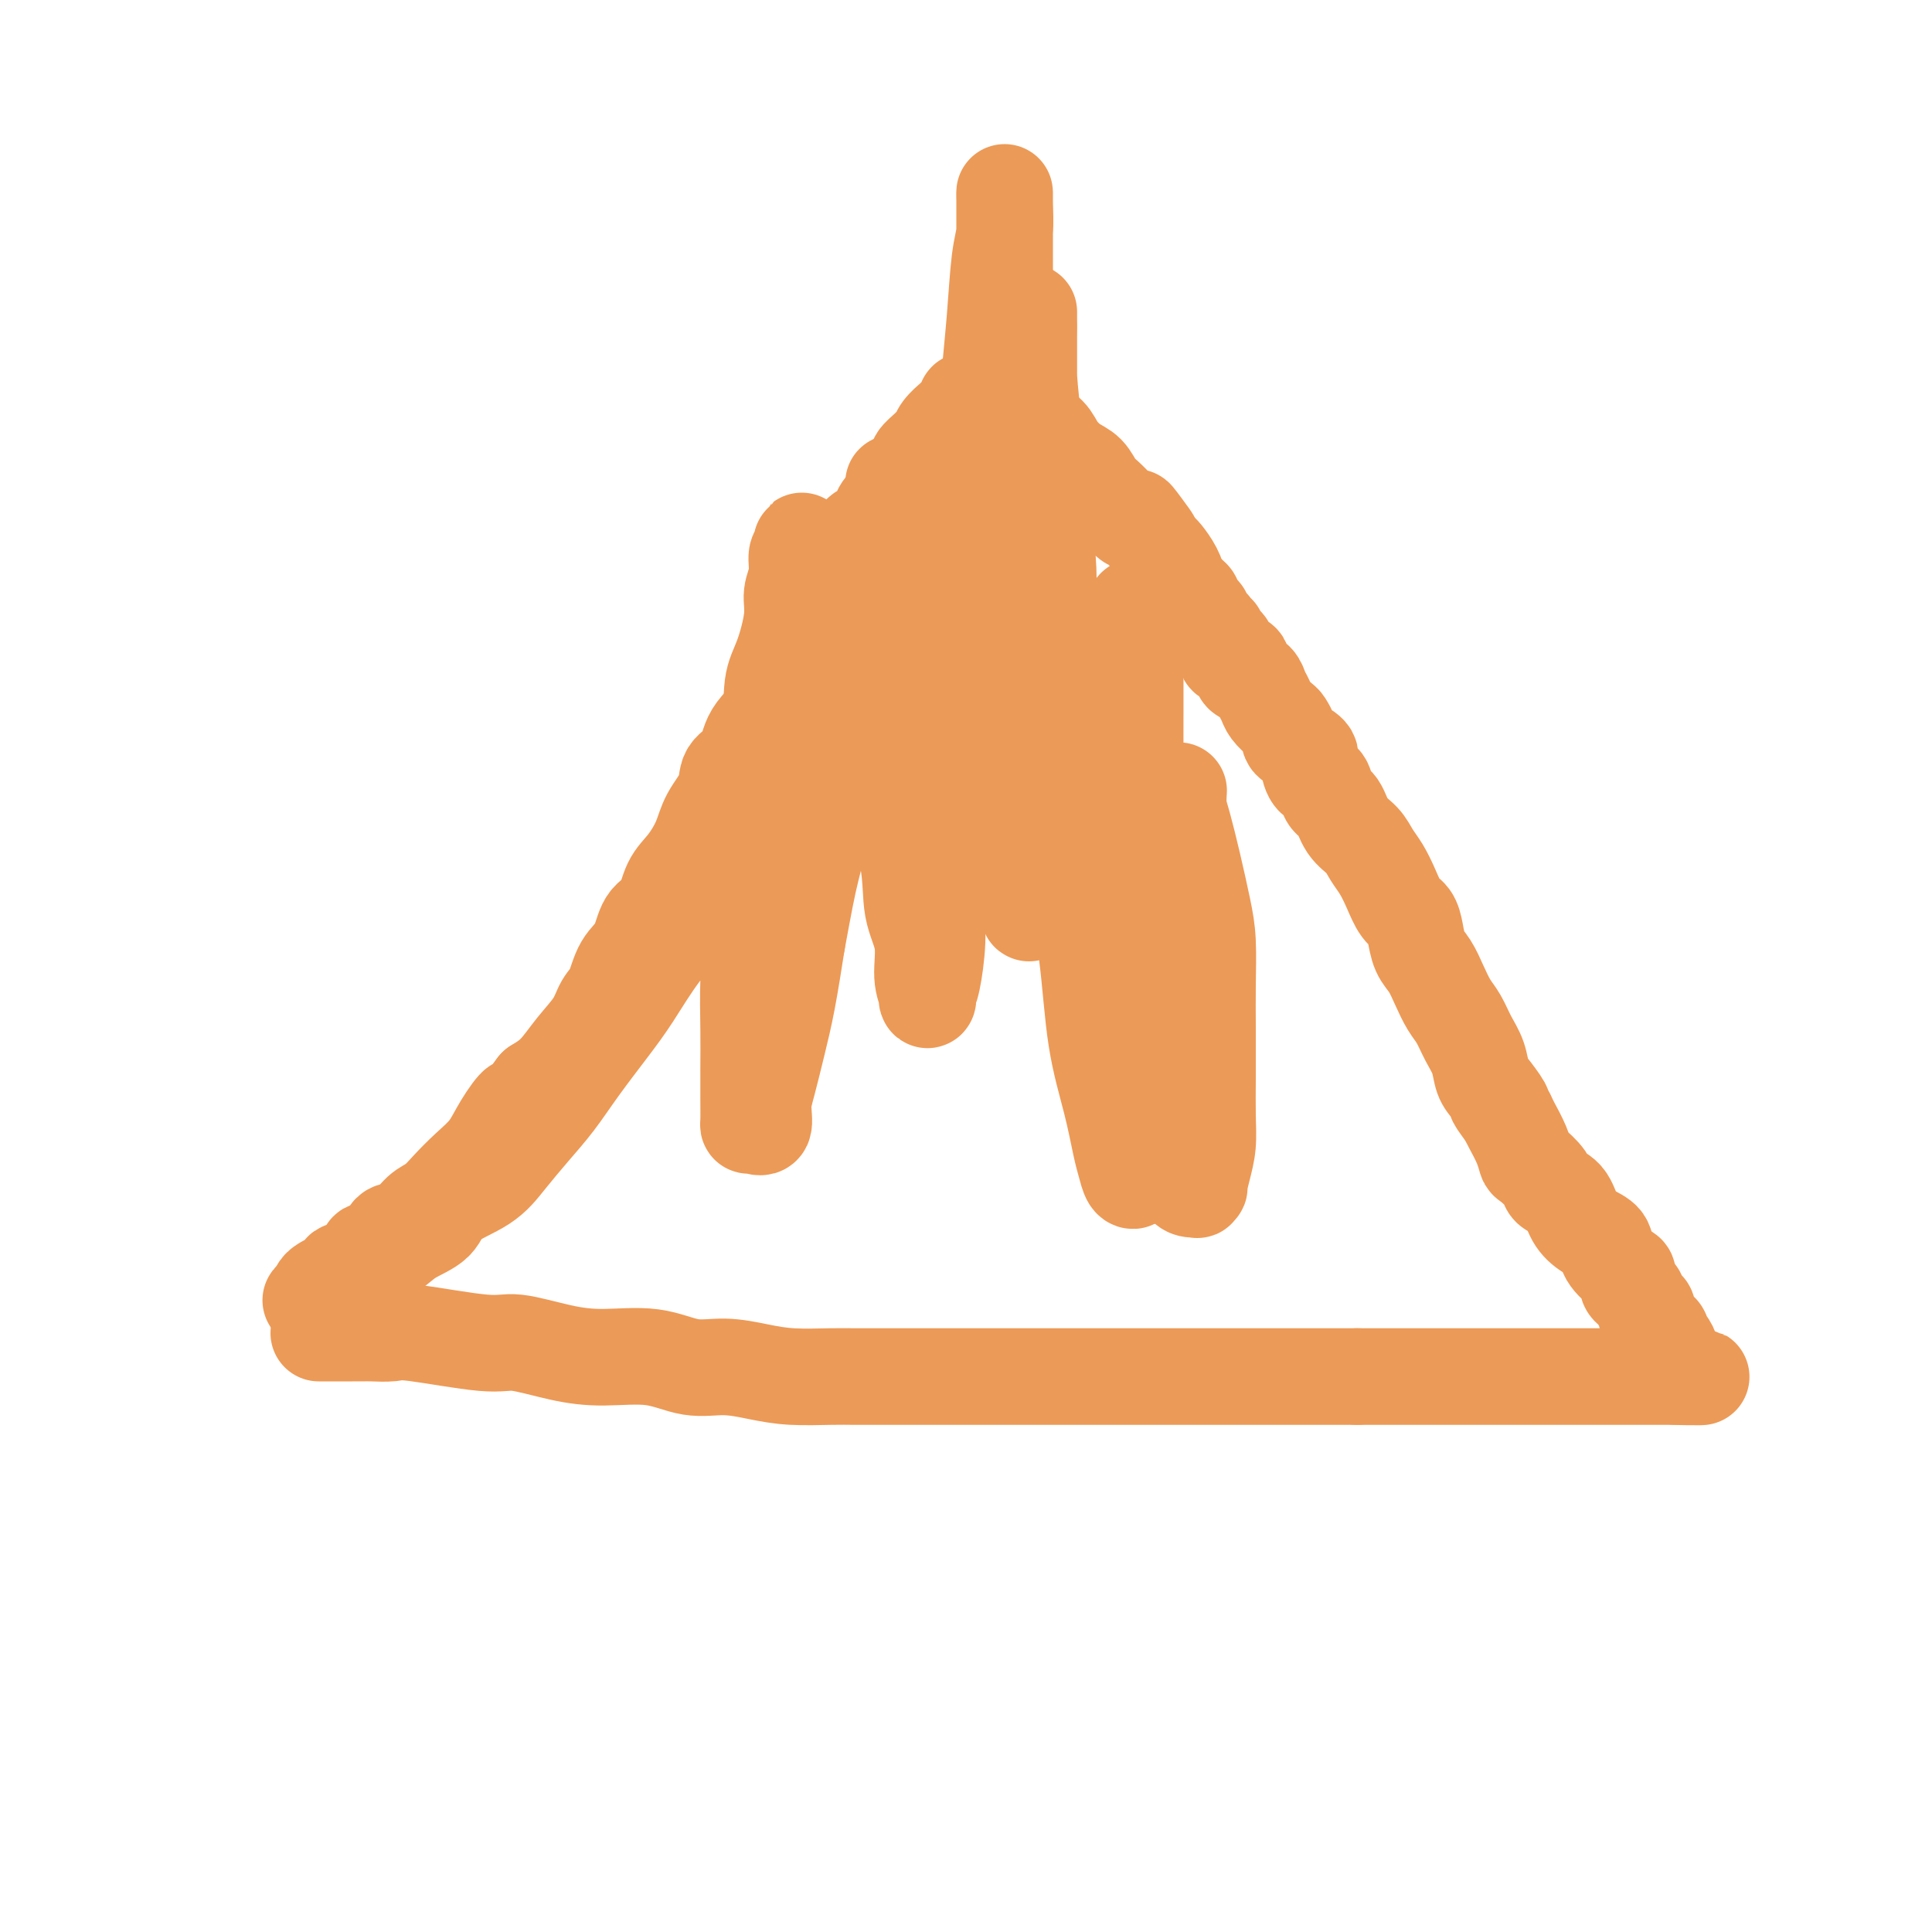 <svg viewBox='0 0 400 400' version='1.1' xmlns='http://www.w3.org/2000/svg' xmlns:xlink='http://www.w3.org/1999/xlink'><g fill='none' stroke='#EC9A57' stroke-width='20' stroke-linecap='round' stroke-linejoin='round'><path d='M66,276c0.333,0.000 0.666,0.000 1,0c0.334,-0.000 0.670,-0.000 1,0c0.330,0.000 0.655,0.000 1,0c0.345,-0.000 0.709,-0.000 1,0c0.291,0.000 0.508,0.001 1,0c0.492,-0.001 1.258,-0.002 2,0c0.742,0.002 1.458,0.009 2,0c0.542,-0.009 0.910,-0.032 2,0c1.090,0.032 2.904,0.120 4,0c1.096,-0.120 1.475,-0.448 5,0c3.525,0.448 10.198,1.673 14,2c3.802,0.327 4.735,-0.244 7,0c2.265,0.244 5.864,1.305 9,2c3.136,0.695 5.810,1.026 9,1c3.190,-0.026 6.895,-0.410 10,0c3.105,0.410 5.611,1.612 8,2c2.389,0.388 4.661,-0.040 7,0c2.339,0.040 4.744,0.547 7,1c2.256,0.453 4.363,0.854 7,1c2.637,0.146 5.804,0.039 8,0c2.196,-0.039 3.421,-0.011 5,0c1.579,0.011 3.511,0.003 5,0c1.489,-0.003 2.534,-0.001 3,0c0.466,0.001 0.351,0.000 1,0c0.649,-0.000 2.061,-0.000 3,0c0.939,0.000 1.406,0.000 2,0c0.594,-0.000 1.314,-0.000 2,0c0.686,0.000 1.339,0.000 2,0c0.661,-0.000 1.329,-0.000 2,0c0.671,0.000 1.345,0.000 2,0c0.655,-0.000 1.293,-0.000 2,0c0.707,0.000 1.484,0.000 2,0c0.516,-0.000 0.771,-0.000 1,0c0.229,0.000 0.432,0.000 1,0c0.568,-0.000 1.499,-0.000 2,0c0.501,0.000 0.571,0.000 1,0c0.429,-0.000 1.217,-0.000 2,0c0.783,0.000 1.559,0.000 2,0c0.441,-0.000 0.546,-0.000 1,0c0.454,0.000 1.258,0.000 2,0c0.742,-0.000 1.424,-0.000 2,0c0.576,0.000 1.046,0.000 2,0c0.954,0.000 2.391,0.000 3,0c0.609,0.000 0.389,0.000 1,0c0.611,0.000 2.053,0.000 3,0c0.947,0.000 1.398,0.000 2,0c0.602,0.000 1.355,0.000 2,0c0.645,0.000 1.180,0.000 2,0c0.820,0.000 1.923,0.000 3,0c1.077,0.000 2.128,0.000 3,0c0.872,0.000 1.566,0.000 3,0c1.434,0.000 3.609,0.000 5,0c1.391,0.000 1.999,0.000 3,0c1.001,0.000 2.396,0.000 4,0c1.604,0.000 3.419,0.000 5,0c1.581,0.000 2.929,0.000 4,0c1.071,0.000 1.864,0.000 3,0c1.136,0.000 2.614,0.000 4,0c1.386,0.000 2.681,0.000 4,0c1.319,0.000 2.663,0.000 4,0c1.337,0.000 2.669,0.000 4,0'/><path d='M281,285c18.688,0.000 6.908,0.000 3,0c-3.908,0.000 0.055,0.000 2,0c1.945,0.000 1.871,0.000 2,0c0.129,0.000 0.459,0.000 1,0c0.541,0.000 1.291,0.000 2,0c0.709,0.000 1.376,0.000 2,0c0.624,0.000 1.206,0.000 2,0c0.794,0.000 1.800,0.000 3,0c1.200,0.000 2.596,0.000 4,0c1.404,0.000 2.818,0.000 4,0c1.182,0.000 2.133,0.000 3,0c0.867,0.000 1.651,0.000 2,0c0.349,0.000 0.264,0.000 1,0c0.736,0.000 2.292,0.000 3,0c0.708,0.000 0.566,0.000 1,0c0.434,0.000 1.442,0.000 2,0c0.558,0.000 0.664,0.000 1,0c0.336,0.000 0.902,0.000 1,0c0.098,0.000 -0.273,0.000 0,0c0.273,0.000 1.191,0.000 2,0c0.809,0.000 1.511,0.000 2,0c0.489,0.000 0.767,0.000 1,0c0.233,0.000 0.422,0.000 1,0c0.578,0.000 1.544,0.000 2,0c0.456,0.000 0.402,0.000 1,0c0.598,0.000 1.848,0.000 3,0c1.152,0.000 2.207,0.000 3,0c0.793,0.000 1.325,0.000 2,0c0.675,0.000 1.494,0.000 2,0c0.506,0.000 0.699,0.000 1,0c0.301,0.000 0.712,0.000 1,0c0.288,0.000 0.455,0.000 1,0c0.545,0.000 1.469,0.000 2,0c0.531,0.000 0.668,0.000 1,0c0.332,0.000 0.859,0.000 1,0c0.141,0.000 -0.102,0.000 0,0c0.102,0.000 0.551,0.000 1,0'/><path d='M347,285c10.209,0.048 2.732,0.167 0,0c-2.732,-0.167 -0.717,-0.621 0,-1c0.717,-0.379 0.137,-0.683 0,-1c-0.137,-0.317 0.170,-0.648 0,-1c-0.170,-0.352 -0.815,-0.724 -1,-1c-0.185,-0.276 0.091,-0.455 0,-1c-0.091,-0.545 -0.549,-1.455 -1,-2c-0.451,-0.545 -0.895,-0.723 -1,-1c-0.105,-0.277 0.129,-0.651 0,-1c-0.129,-0.349 -0.622,-0.671 -1,-1c-0.378,-0.329 -0.640,-0.665 -1,-1c-0.360,-0.335 -0.817,-0.671 -1,-1c-0.183,-0.329 -0.090,-0.652 0,-1c0.090,-0.348 0.178,-0.722 0,-1c-0.178,-0.278 -0.622,-0.460 -1,-1c-0.378,-0.540 -0.691,-1.439 -1,-2c-0.309,-0.561 -0.616,-0.786 -1,-1c-0.384,-0.214 -0.847,-0.417 -1,-1c-0.153,-0.583 0.003,-1.545 0,-2c-0.003,-0.455 -0.165,-0.403 -1,-1c-0.835,-0.597 -2.344,-1.844 -3,-3c-0.656,-1.156 -0.460,-2.221 -1,-3c-0.540,-0.779 -1.816,-1.271 -3,-2c-1.184,-0.729 -2.275,-1.695 -3,-3c-0.725,-1.305 -1.083,-2.950 -2,-4c-0.917,-1.050 -2.391,-1.504 -3,-2c-0.609,-0.496 -0.352,-1.032 -1,-2c-0.648,-0.968 -2.201,-2.367 -3,-3c-0.799,-0.633 -0.843,-0.500 -1,-1c-0.157,-0.500 -0.427,-1.635 -1,-3c-0.573,-1.365 -1.449,-2.962 -2,-4c-0.551,-1.038 -0.775,-1.519 -1,-2'/><path d='M312,231c-4.003,-5.411 -1.509,-2.439 -1,-2c0.509,0.439 -0.966,-1.657 -2,-3c-1.034,-1.343 -1.628,-1.934 -2,-3c-0.372,-1.066 -0.522,-2.609 -1,-4c-0.478,-1.391 -1.282,-2.631 -2,-4c-0.718,-1.369 -1.348,-2.869 -2,-4c-0.652,-1.131 -1.327,-1.895 -2,-3c-0.673,-1.105 -1.345,-2.551 -2,-4c-0.655,-1.449 -1.292,-2.900 -2,-4c-0.708,-1.100 -1.488,-1.847 -2,-3c-0.512,-1.153 -0.756,-2.710 -1,-4c-0.244,-1.290 -0.488,-2.312 -1,-3c-0.512,-0.688 -1.291,-1.041 -2,-2c-0.709,-0.959 -1.349,-2.524 -2,-4c-0.651,-1.476 -1.315,-2.865 -2,-4c-0.685,-1.135 -1.392,-2.018 -2,-3c-0.608,-0.982 -1.118,-2.064 -2,-3c-0.882,-0.936 -2.138,-1.726 -3,-3c-0.862,-1.274 -1.332,-3.031 -2,-4c-0.668,-0.969 -1.535,-1.151 -2,-2c-0.465,-0.849 -0.527,-2.364 -1,-3c-0.473,-0.636 -1.356,-0.394 -2,-1c-0.644,-0.606 -1.047,-2.059 -1,-3c0.047,-0.941 0.545,-1.369 0,-2c-0.545,-0.631 -2.134,-1.464 -3,-2c-0.866,-0.536 -1.009,-0.777 -1,-1c0.009,-0.223 0.171,-0.430 0,-1c-0.171,-0.570 -0.676,-1.503 -1,-2c-0.324,-0.497 -0.467,-0.556 -1,-1c-0.533,-0.444 -1.456,-1.271 -2,-2c-0.544,-0.729 -0.711,-1.360 -1,-2c-0.289,-0.640 -0.701,-1.289 -1,-2c-0.299,-0.711 -0.484,-1.485 -1,-2c-0.516,-0.515 -1.363,-0.772 -2,-1c-0.637,-0.228 -1.063,-0.428 -1,-1c0.063,-0.572 0.615,-1.515 0,-2c-0.615,-0.485 -2.398,-0.512 -3,-1c-0.602,-0.488 -0.022,-1.436 0,-2c0.022,-0.564 -0.515,-0.742 -1,-1c-0.485,-0.258 -0.917,-0.594 -1,-1c-0.083,-0.406 0.184,-0.882 0,-1c-0.184,-0.118 -0.819,0.122 -1,0c-0.181,-0.122 0.091,-0.607 0,-1c-0.091,-0.393 -0.547,-0.693 -1,-1c-0.453,-0.307 -0.905,-0.621 -1,-1c-0.095,-0.379 0.167,-0.822 0,-1c-0.167,-0.178 -0.762,-0.089 -1,0c-0.238,0.089 -0.119,0.179 0,0c0.119,-0.179 0.240,-0.626 0,-1c-0.240,-0.374 -0.839,-0.674 -1,-1c-0.161,-0.326 0.115,-0.677 0,-1c-0.115,-0.323 -0.621,-0.617 -1,-1c-0.379,-0.383 -0.630,-0.856 -1,-1c-0.370,-0.144 -0.859,0.039 -1,0c-0.141,-0.039 0.064,-0.301 0,-1c-0.064,-0.699 -0.399,-1.837 -1,-3c-0.601,-1.163 -1.470,-2.352 -2,-3c-0.530,-0.648 -0.723,-0.757 -1,-1c-0.277,-0.243 -0.639,-0.622 -1,-1'/><path d='M239,113c-7.401,-10.705 -2.402,-3.967 -1,-2c1.402,1.967 -0.793,-0.838 -2,-2c-1.207,-1.162 -1.426,-0.680 -2,-1c-0.574,-0.320 -1.504,-1.440 -2,-2c-0.496,-0.560 -0.558,-0.558 -1,-1c-0.442,-0.442 -1.263,-1.329 -2,-2c-0.737,-0.671 -1.389,-1.128 -2,-2c-0.611,-0.872 -1.179,-2.160 -2,-3c-0.821,-0.840 -1.894,-1.231 -3,-2c-1.106,-0.769 -2.246,-1.915 -3,-3c-0.754,-1.085 -1.123,-2.108 -2,-3c-0.877,-0.892 -2.262,-1.654 -3,-2c-0.738,-0.346 -0.828,-0.278 -1,-1c-0.172,-0.722 -0.424,-2.235 -1,-3c-0.576,-0.765 -1.475,-0.783 -2,-1c-0.525,-0.217 -0.677,-0.633 -1,-1c-0.323,-0.367 -0.819,-0.686 -1,-1c-0.181,-0.314 -0.049,-0.623 0,-1c0.049,-0.377 0.014,-0.822 0,-1c-0.014,-0.178 -0.007,-0.089 0,0'/><path d='M208,79c-4.993,-5.247 -1.976,-1.365 -1,0c0.976,1.365 -0.088,0.212 -1,0c-0.912,-0.212 -1.671,0.517 -2,1c-0.329,0.483 -0.229,0.718 0,1c0.229,0.282 0.585,0.609 0,1c-0.585,0.391 -2.113,0.846 -3,1c-0.887,0.154 -1.134,0.009 -1,0c0.134,-0.009 0.650,0.120 0,1c-0.650,0.880 -2.465,2.512 -3,3c-0.535,0.488 0.209,-0.169 0,0c-0.209,0.169 -1.370,1.162 -2,2c-0.630,0.838 -0.727,1.519 -1,2c-0.273,0.481 -0.721,0.762 -1,1c-0.279,0.238 -0.389,0.435 -1,1c-0.611,0.565 -1.723,1.500 -2,2c-0.277,0.500 0.280,0.567 0,1c-0.280,0.433 -1.398,1.233 -2,2c-0.602,0.767 -0.690,1.500 -1,2c-0.310,0.500 -0.843,0.767 -1,1c-0.157,0.233 0.061,0.433 0,1c-0.061,0.567 -0.401,1.500 -1,2c-0.599,0.500 -1.457,0.567 -2,1c-0.543,0.433 -0.770,1.233 -1,2c-0.230,0.767 -0.462,1.500 -1,2c-0.538,0.500 -1.381,0.767 -2,1c-0.619,0.233 -1.015,0.431 -1,1c0.015,0.569 0.440,1.507 0,2c-0.440,0.493 -1.745,0.539 -2,1c-0.255,0.461 0.541,1.337 0,2c-0.541,0.663 -2.419,1.113 -3,2c-0.581,0.887 0.134,2.211 0,3c-0.134,0.789 -1.119,1.044 -2,2c-0.881,0.956 -1.659,2.615 -2,4c-0.341,1.385 -0.245,2.498 -1,4c-0.755,1.502 -2.360,3.394 -3,5c-0.640,1.606 -0.316,2.927 -1,4c-0.684,1.073 -2.376,1.900 -3,3c-0.624,1.100 -0.179,2.474 -1,4c-0.821,1.526 -2.910,3.205 -4,5c-1.090,1.795 -1.183,3.707 -2,5c-0.817,1.293 -2.357,1.966 -3,3c-0.643,1.034 -0.389,2.427 -1,4c-0.611,1.573 -2.088,3.324 -3,5c-0.912,1.676 -1.260,3.275 -2,5c-0.740,1.725 -1.874,3.574 -3,5c-1.126,1.426 -2.245,2.427 -3,4c-0.755,1.573 -1.147,3.716 -2,5c-0.853,1.284 -2.168,1.707 -3,3c-0.832,1.293 -1.180,3.454 -2,5c-0.820,1.546 -2.112,2.478 -3,4c-0.888,1.522 -1.370,3.636 -2,5c-0.630,1.364 -1.406,1.979 -2,3c-0.594,1.021 -1.004,2.449 -2,4c-0.996,1.551 -2.576,3.225 -4,5c-1.424,1.775 -2.693,3.650 -4,5c-1.307,1.350 -2.654,2.175 -4,3'/><path d='M111,225c-4.781,6.455 -3.735,4.092 -4,4c-0.265,-0.092 -1.842,2.087 -3,4c-1.158,1.913 -1.899,3.561 -3,5c-1.101,1.439 -2.562,2.669 -4,4c-1.438,1.331 -2.851,2.761 -4,4c-1.149,1.239 -2.033,2.285 -3,3c-0.967,0.715 -2.016,1.100 -3,2c-0.984,0.900 -1.903,2.315 -3,3c-1.097,0.685 -2.370,0.639 -3,1c-0.630,0.361 -0.615,1.129 -1,2c-0.385,0.871 -1.170,1.844 -2,2c-0.830,0.156 -1.706,-0.505 -2,0c-0.294,0.505 -0.004,2.177 -1,3c-0.996,0.823 -3.276,0.798 -4,1c-0.724,0.202 0.107,0.632 0,1c-0.107,0.368 -1.153,0.673 -2,1c-0.847,0.327 -1.495,0.676 -2,1c-0.505,0.324 -0.867,0.623 -1,1c-0.133,0.377 -0.036,0.832 0,1c0.036,0.168 0.010,0.048 0,0c-0.010,-0.048 -0.005,-0.024 0,0'/><path d='M66,268c-3.576,2.744 -0.517,0.105 1,-1c1.517,-1.105 1.493,-0.677 2,-1c0.507,-0.323 1.546,-1.398 2,-2c0.454,-0.602 0.325,-0.731 1,-1c0.675,-0.269 2.156,-0.679 3,-1c0.844,-0.321 1.051,-0.553 2,-1c0.949,-0.447 2.641,-1.108 4,-2c1.359,-0.892 2.386,-2.015 4,-3c1.614,-0.985 3.817,-1.833 5,-3c1.183,-1.167 1.348,-2.652 3,-4c1.652,-1.348 4.793,-2.559 7,-4c2.207,-1.441 3.482,-3.111 5,-5c1.518,-1.889 3.279,-3.996 5,-6c1.721,-2.004 3.402,-3.905 5,-6c1.598,-2.095 3.112,-4.383 5,-7c1.888,-2.617 4.149,-5.561 6,-8c1.851,-2.439 3.291,-4.371 5,-7c1.709,-2.629 3.687,-5.953 6,-9c2.313,-3.047 4.960,-5.816 7,-9c2.040,-3.184 3.473,-6.784 5,-10c1.527,-3.216 3.147,-6.047 4,-9c0.853,-2.953 0.940,-6.029 2,-9c1.060,-2.971 3.092,-5.838 4,-9c0.908,-3.162 0.692,-6.620 1,-9c0.308,-2.380 1.139,-3.681 2,-6c0.861,-2.319 1.751,-5.654 2,-8c0.249,-2.346 -0.144,-3.703 0,-5c0.144,-1.297 0.823,-2.534 1,-4c0.177,-1.466 -0.149,-3.161 0,-4c0.149,-0.839 0.772,-0.823 1,-1c0.228,-0.177 0.061,-0.548 0,-1c-0.061,-0.452 -0.016,-0.987 0,-1c0.016,-0.013 0.004,0.494 0,1c-0.004,0.506 -0.001,1.009 0,2c0.001,0.991 -0.002,2.470 0,4c0.002,1.530 0.009,3.111 0,5c-0.009,1.889 -0.034,4.084 0,6c0.034,1.916 0.126,3.551 0,6c-0.126,2.449 -0.470,5.713 -1,9c-0.530,3.287 -1.245,6.598 -2,10c-0.755,3.402 -1.551,6.895 -2,10c-0.449,3.105 -0.551,5.822 -1,9c-0.449,3.178 -1.245,6.815 -2,10c-0.755,3.185 -1.470,5.916 -2,9c-0.530,3.084 -0.874,6.521 -1,10c-0.126,3.479 -0.034,6.999 0,10c0.034,3.001 0.011,5.483 0,8c-0.011,2.517 -0.009,5.070 0,7c0.009,1.930 0.026,3.237 0,4c-0.026,0.763 -0.096,0.980 0,1c0.096,0.020 0.357,-0.158 1,0c0.643,0.158 1.667,0.652 2,0c0.333,-0.652 -0.024,-2.451 0,-4c0.024,-1.549 0.429,-2.848 1,-5c0.571,-2.152 1.308,-5.156 2,-8c0.692,-2.844 1.341,-5.527 2,-9c0.659,-3.473 1.330,-7.737 2,-12'/><path d='M165,195c1.597,-8.652 2.089,-11.281 3,-15c0.911,-3.719 2.241,-8.526 3,-13c0.759,-4.474 0.949,-8.614 2,-13c1.051,-4.386 2.964,-9.019 4,-13c1.036,-3.981 1.196,-7.312 2,-11c0.804,-3.688 2.254,-7.735 3,-11c0.746,-3.265 0.788,-5.749 1,-8c0.212,-2.251 0.593,-4.270 1,-6c0.407,-1.730 0.841,-3.171 1,-4c0.159,-0.829 0.043,-1.047 0,-1c-0.043,0.047 -0.011,0.360 0,1c0.011,0.640 0.003,1.609 0,3c-0.003,1.391 -0.001,3.204 0,5c0.001,1.796 0.001,3.576 0,6c-0.001,2.424 -0.003,5.492 0,9c0.003,3.508 0.012,7.456 0,11c-0.012,3.544 -0.044,6.683 0,10c0.044,3.317 0.163,6.810 0,10c-0.163,3.190 -0.609,6.075 0,10c0.609,3.925 2.272,8.890 3,13c0.728,4.110 0.521,7.365 1,10c0.479,2.635 1.644,4.651 2,7c0.356,2.349 -0.098,5.031 0,7c0.098,1.969 0.748,3.224 1,4c0.252,0.776 0.105,1.071 0,1c-0.105,-0.071 -0.169,-0.509 0,-1c0.169,-0.491 0.571,-1.037 1,-3c0.429,-1.963 0.887,-5.345 1,-8c0.113,-2.655 -0.118,-4.582 0,-8c0.118,-3.418 0.583,-8.325 1,-12c0.417,-3.675 0.784,-6.117 1,-10c0.216,-3.883 0.281,-9.206 1,-16c0.719,-6.794 2.090,-15.059 3,-22c0.910,-6.941 1.357,-12.558 2,-19c0.643,-6.442 1.483,-13.708 2,-19c0.517,-5.292 0.713,-8.611 1,-12c0.287,-3.389 0.665,-6.849 1,-11c0.335,-4.151 0.626,-8.995 1,-12c0.374,-3.005 0.832,-4.173 1,-6c0.168,-1.827 0.045,-4.315 0,-6c-0.045,-1.685 -0.012,-2.569 0,-2c0.012,0.569 0.003,2.591 0,4c-0.003,1.409 -0.001,2.204 0,4c0.001,1.796 0.000,4.594 0,7c-0.000,2.406 -0.000,4.420 0,7c0.000,2.580 0.000,5.727 0,9c-0.000,3.273 -0.000,6.671 0,10c0.000,3.329 0.000,6.589 0,10c-0.000,3.411 -0.000,6.975 0,10c0.000,3.025 0.000,5.513 0,8'/><path d='M208,109c-0.060,12.057 -0.209,8.701 0,10c0.209,1.299 0.776,7.254 1,12c0.224,4.746 0.106,8.284 0,11c-0.106,2.716 -0.200,4.610 0,10c0.200,5.390 0.695,14.276 1,19c0.305,4.724 0.422,5.285 1,7c0.578,1.715 1.619,4.582 2,7c0.381,2.418 0.102,4.387 0,4c-0.102,-0.387 -0.027,-3.129 0,-5c0.027,-1.871 0.007,-2.872 0,-5c-0.007,-2.128 -0.002,-5.383 0,-9c0.002,-3.617 0.001,-7.597 0,-11c-0.001,-3.403 -0.000,-6.227 0,-10c0.000,-3.773 0.000,-8.493 0,-13c-0.000,-4.507 -0.000,-8.802 0,-13c0.000,-4.198 0.000,-8.299 0,-13c-0.000,-4.701 -0.000,-10.001 0,-14c0.000,-3.999 0.000,-6.699 0,-10c-0.000,-3.301 -0.000,-7.205 0,-10c0.000,-2.795 0.000,-4.481 0,-6c-0.000,-1.519 -0.001,-2.873 0,-4c0.001,-1.127 0.004,-2.029 0,-2c-0.004,0.029 -0.013,0.990 0,2c0.013,1.010 0.050,2.070 0,4c-0.050,1.930 -0.188,4.731 0,8c0.188,3.269 0.701,7.008 1,11c0.299,3.992 0.382,8.237 1,13c0.618,4.763 1.769,10.043 2,16c0.231,5.957 -0.459,12.591 0,19c0.459,6.409 2.066,12.594 3,19c0.934,6.406 1.196,13.032 2,20c0.804,6.968 2.152,14.278 3,21c0.848,6.722 1.197,12.856 2,18c0.803,5.144 2.061,9.300 3,13c0.939,3.700 1.558,6.946 2,9c0.442,2.054 0.707,2.917 1,4c0.293,1.083 0.614,2.385 1,3c0.386,0.615 0.835,0.544 1,0c0.165,-0.544 0.044,-1.560 0,-3c-0.044,-1.440 -0.012,-3.303 0,-6c0.012,-2.697 0.003,-6.229 0,-9c-0.003,-2.771 -0.001,-4.782 0,-8c0.001,-3.218 0.000,-7.645 0,-12c-0.000,-4.355 -0.000,-8.640 0,-13c0.000,-4.360 0.000,-8.795 0,-13c-0.000,-4.205 -0.000,-8.179 0,-12c0.000,-3.821 0.000,-7.490 0,-11c-0.000,-3.510 -0.000,-6.860 0,-10c0.000,-3.140 0.000,-6.070 0,-9'/><path d='M235,138c0.155,-17.758 0.041,-9.153 0,-7c-0.041,2.153 -0.011,-2.144 0,-4c0.011,-1.856 0.003,-1.269 0,-1c-0.003,0.269 -0.001,0.222 0,1c0.001,0.778 0.001,2.381 0,4c-0.001,1.619 -0.001,3.255 0,6c0.001,2.745 0.005,6.600 0,10c-0.005,3.400 -0.019,6.347 0,10c0.019,3.653 0.070,8.013 0,11c-0.070,2.987 -0.261,4.601 0,11c0.261,6.399 0.975,17.582 2,25c1.025,7.418 2.363,11.070 3,15c0.637,3.930 0.573,8.138 1,11c0.427,2.862 1.343,4.378 2,7c0.657,2.622 1.054,6.352 2,8c0.946,1.648 2.439,1.216 3,1c0.561,-0.216 0.189,-0.214 0,0c-0.189,0.214 -0.194,0.642 0,0c0.194,-0.642 0.588,-2.353 1,-4c0.412,-1.647 0.842,-3.231 1,-5c0.158,-1.769 0.043,-3.725 0,-6c-0.043,-2.275 -0.014,-4.870 0,-8c0.014,-3.130 0.012,-6.795 0,-10c-0.012,-3.205 -0.034,-5.950 0,-9c0.034,-3.050 0.125,-6.405 0,-9c-0.125,-2.595 -0.464,-4.430 -1,-7c-0.536,-2.570 -1.268,-5.877 -2,-9c-0.732,-3.123 -1.464,-6.064 -2,-8c-0.536,-1.936 -0.875,-2.867 -1,-4c-0.125,-1.133 -0.036,-2.466 0,-3c0.036,-0.534 0.018,-0.267 0,0'/></g>
</svg>